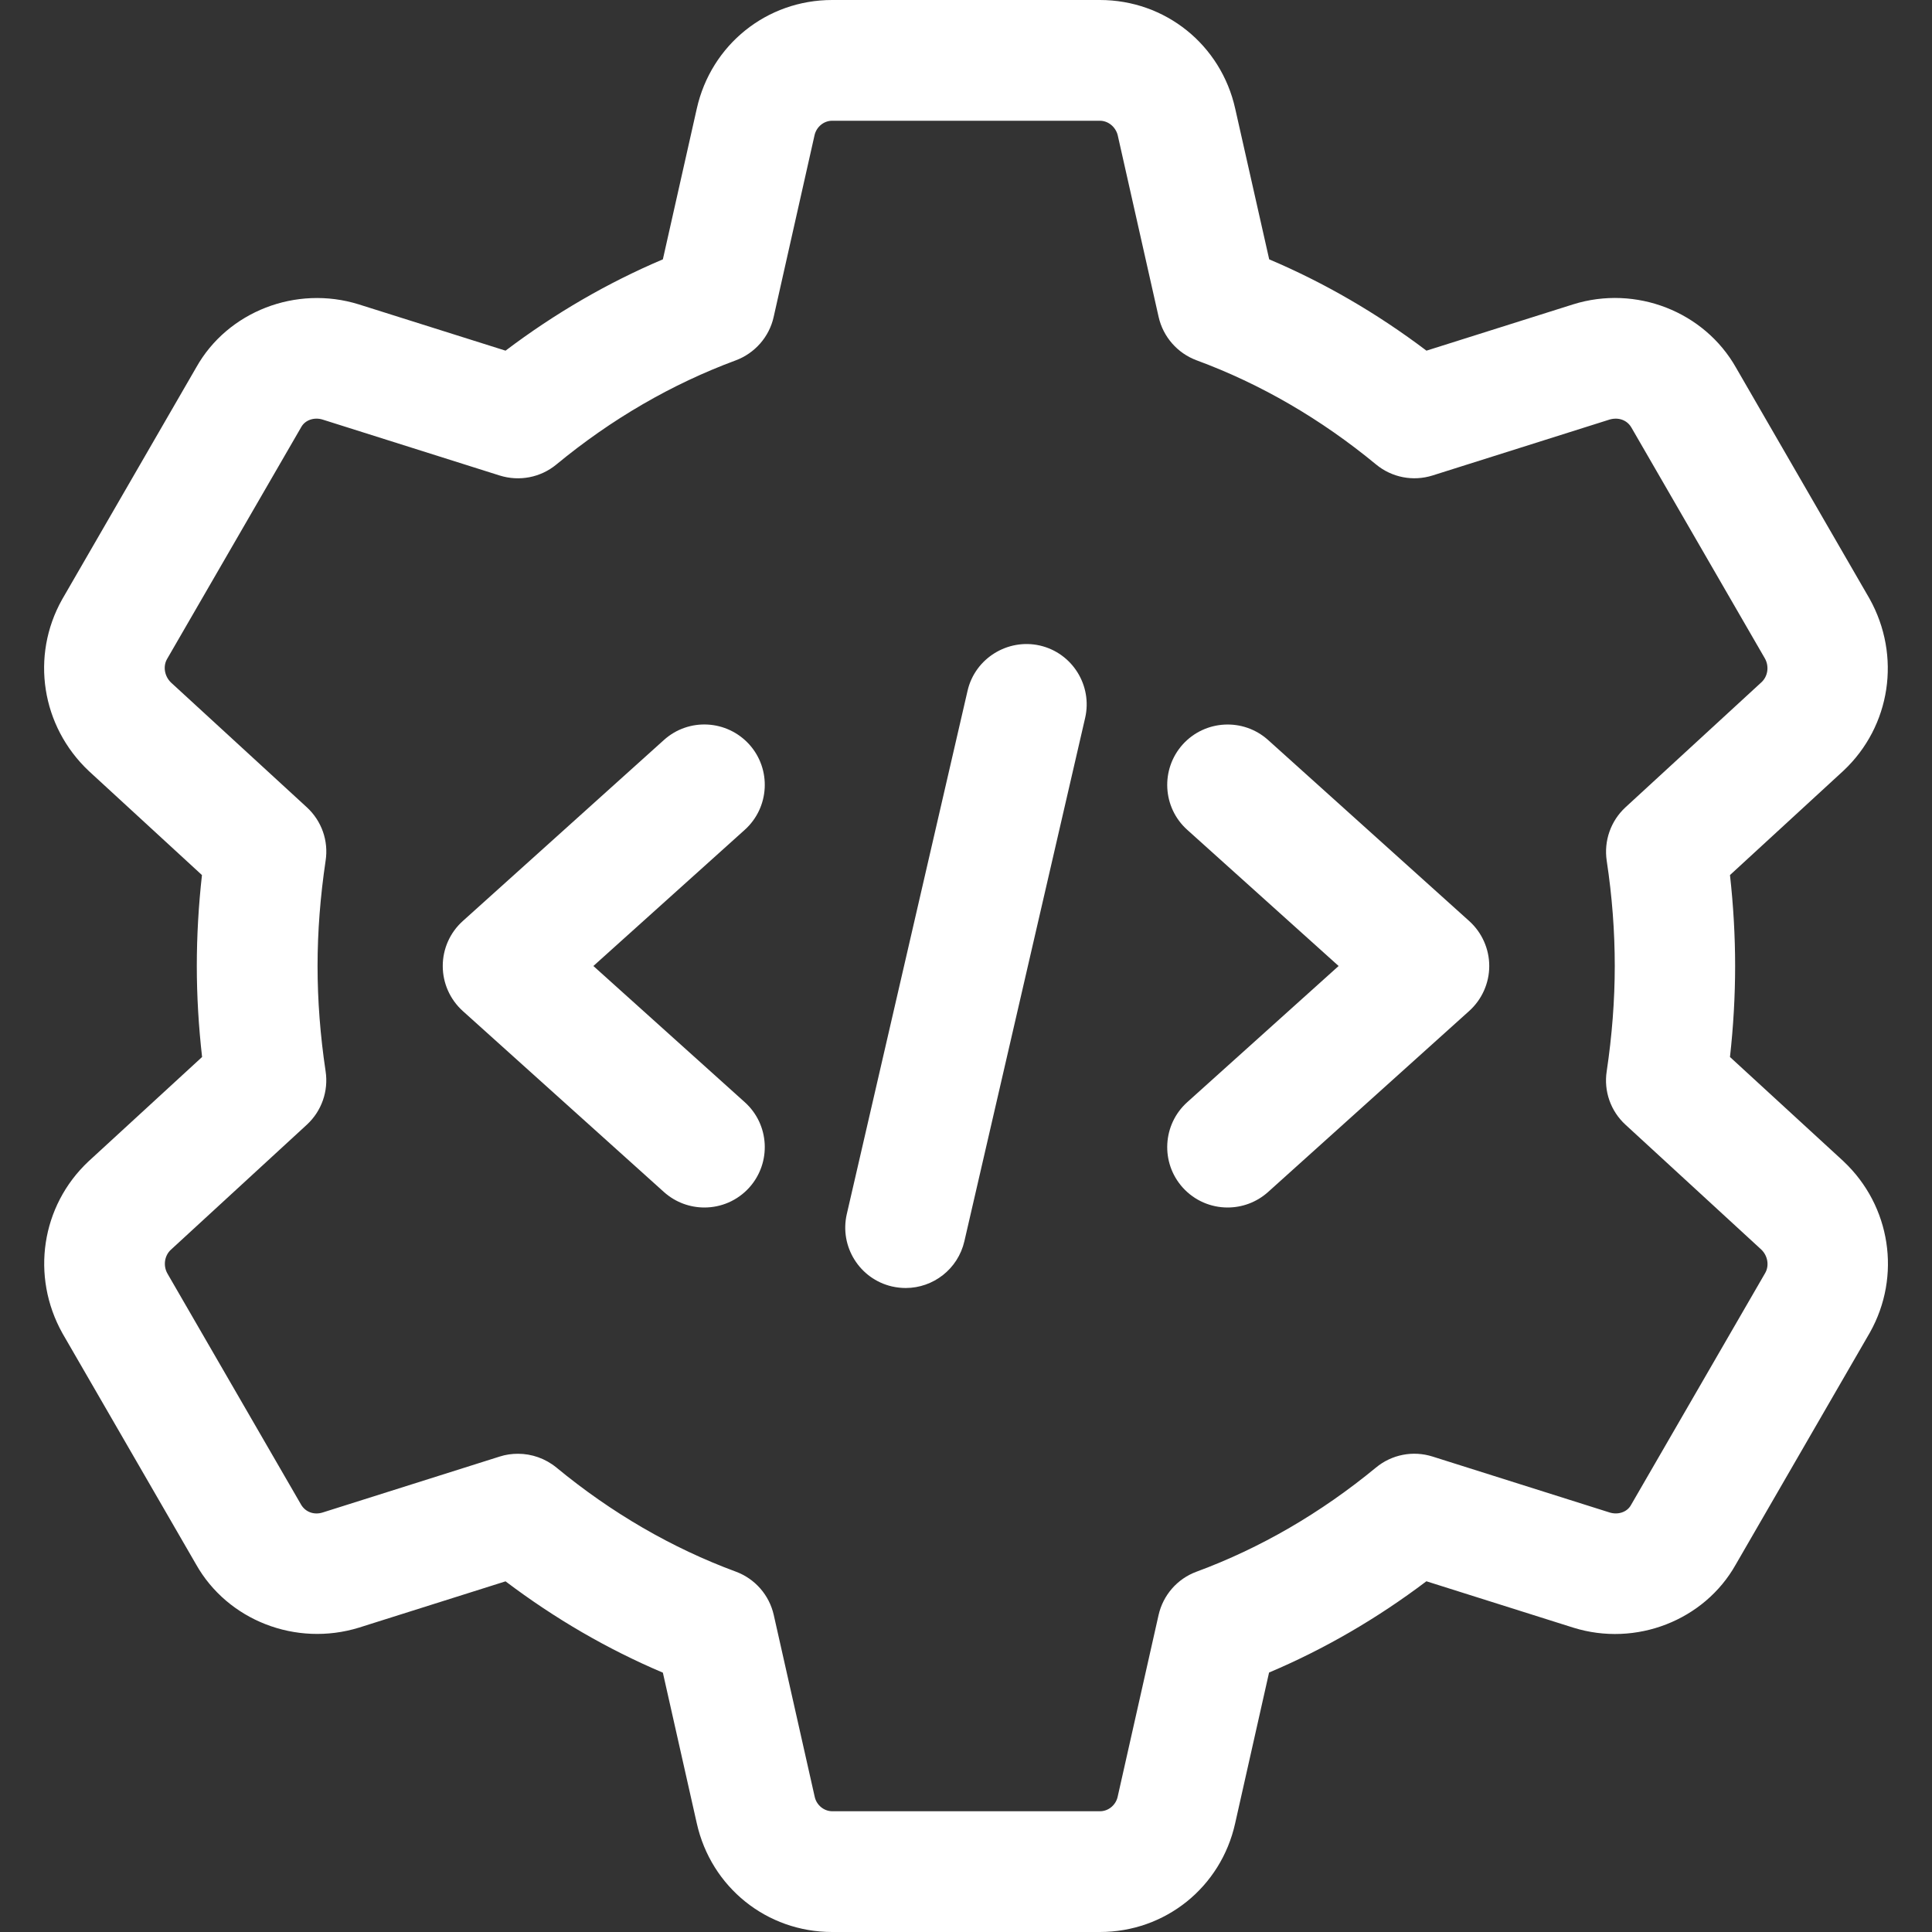 <svg width="30" height="30" viewBox="0 0 30 30" fill="none" xmlns="http://www.w3.org/2000/svg">
<rect x="0" y="0" width="30" height="30" fill="#333333" stroke="none"/>
<g clip-path="url(#clip0_30_18690)">
<path d="M17.079 30H12.921C11.906 30 11.043 29.306 10.82 28.314L10.293 25.973C9.434 25.609 8.616 25.134 7.85 24.555L5.573 25.274C4.595 25.575 3.533 25.161 3.043 24.289L0.97 20.704C0.474 19.816 0.641 18.723 1.373 18.035L3.138 16.413C3.084 15.938 3.056 15.464 3.056 15C3.056 14.536 3.083 14.062 3.136 13.588L1.38 11.973C0.641 11.277 0.473 10.185 0.964 9.309L3.049 5.702C3.534 4.84 4.595 4.423 5.57 4.726L7.85 5.445C8.616 4.866 9.435 4.391 10.293 4.027L10.82 1.685C11.043 0.694 11.906 0 12.921 0H17.079C18.094 0 18.958 0.694 19.18 1.686L19.708 4.027C20.566 4.391 21.384 4.866 22.15 5.445L24.428 4.726C25.403 4.421 26.466 4.839 26.958 5.711L29.03 9.296C29.526 10.184 29.359 11.277 28.628 11.965L26.863 13.588C26.916 14.062 26.943 14.536 26.943 15C26.943 15.464 26.916 15.938 26.863 16.413L28.62 18.027C28.623 18.03 28.625 18.032 28.628 18.035C29.359 18.723 29.528 19.815 29.036 20.691L26.951 24.297C26.465 25.16 25.404 25.578 24.43 25.274L22.149 24.554C21.383 25.133 20.564 25.608 19.706 25.971L19.179 28.314C18.958 29.306 18.094 30 17.079 30ZM8.043 22.574C8.258 22.574 8.469 22.648 8.64 22.788C9.496 23.494 10.434 24.038 11.425 24.404C11.723 24.514 11.945 24.767 12.015 25.078L12.651 27.902C12.68 28.031 12.795 28.125 12.924 28.125H17.081C17.21 28.125 17.324 28.031 17.354 27.904L17.99 25.079C18.06 24.769 18.281 24.515 18.58 24.405C19.571 24.039 20.509 23.494 21.365 22.789C21.61 22.586 21.939 22.521 22.244 22.617L24.995 23.486C25.125 23.526 25.265 23.481 25.326 23.37L27.411 19.765C27.474 19.654 27.451 19.501 27.35 19.404L25.24 17.464C25.01 17.253 24.901 16.942 24.949 16.634C25.031 16.084 25.074 15.534 25.074 15C25.074 14.466 25.033 13.918 24.949 13.366C24.903 13.057 25.011 12.748 25.24 12.536L27.355 10.591C27.45 10.501 27.475 10.348 27.405 10.224L25.333 6.64C25.265 6.521 25.13 6.475 24.993 6.515L22.245 7.383C21.94 7.479 21.611 7.414 21.366 7.211C20.51 6.505 19.573 5.961 18.581 5.595C18.284 5.485 18.061 5.231 17.991 4.921L17.355 2.096C17.321 1.969 17.208 1.875 17.079 1.875H12.921C12.793 1.875 12.679 1.969 12.649 2.096L12.013 4.923C11.944 5.232 11.721 5.485 11.424 5.596C10.433 5.963 9.495 6.506 8.639 7.213C8.394 7.415 8.065 7.479 7.76 7.384L5.009 6.515C4.879 6.475 4.739 6.521 4.678 6.631L2.593 10.235C2.529 10.348 2.554 10.501 2.656 10.599L4.765 12.536C4.995 12.748 5.104 13.057 5.056 13.366C4.974 13.916 4.931 14.466 4.931 15C4.931 15.534 4.973 16.082 5.056 16.634C5.103 16.942 4.994 17.253 4.765 17.464L2.65 19.409C2.555 19.499 2.53 19.652 2.6 19.776L4.673 23.36C4.741 23.48 4.878 23.529 5.013 23.485L7.76 22.617C7.853 22.587 7.948 22.574 8.043 22.574Z" fill="white"/>
<path d="M14.064 20C13.993 20 13.923 19.992 13.851 19.976C13.348 19.86 13.033 19.356 13.149 18.852L15.024 10.727C15.14 10.221 15.65 9.91 16.148 10.024C16.651 10.14 16.966 10.644 16.85 11.148L14.975 19.273C14.875 19.707 14.49 20 14.064 20Z" fill="white"/>
<path d="M19.062 18.75C18.806 18.75 18.551 18.646 18.365 18.44C18.019 18.055 18.05 17.462 18.435 17.115L20.786 15L18.435 12.885C18.05 12.539 18.019 11.946 18.365 11.56C18.712 11.176 19.305 11.145 19.69 11.49L22.815 14.303C23.012 14.481 23.125 14.735 23.125 15C23.125 15.265 23.012 15.519 22.815 15.697L19.69 18.51C19.51 18.671 19.286 18.75 19.062 18.75Z" fill="white"/>
<path d="M10.938 18.75C10.714 18.75 10.49 18.671 10.31 18.51L7.185 15.698C6.987 15.519 6.875 15.265 6.875 15C6.875 14.735 6.987 14.481 7.185 14.303L10.31 11.49C10.695 11.144 11.286 11.175 11.635 11.56C11.981 11.945 11.95 12.538 11.565 12.885L9.214 15L11.565 17.115C11.95 17.461 11.981 18.054 11.635 18.44C11.449 18.646 11.194 18.75 10.938 18.75Z" fill="white"/>
</g>
<defs>
<clipPath id="clip0_30_18690">
<rect width="30" height="30" fill="white"/>
</clipPath>
</defs>
</svg>
